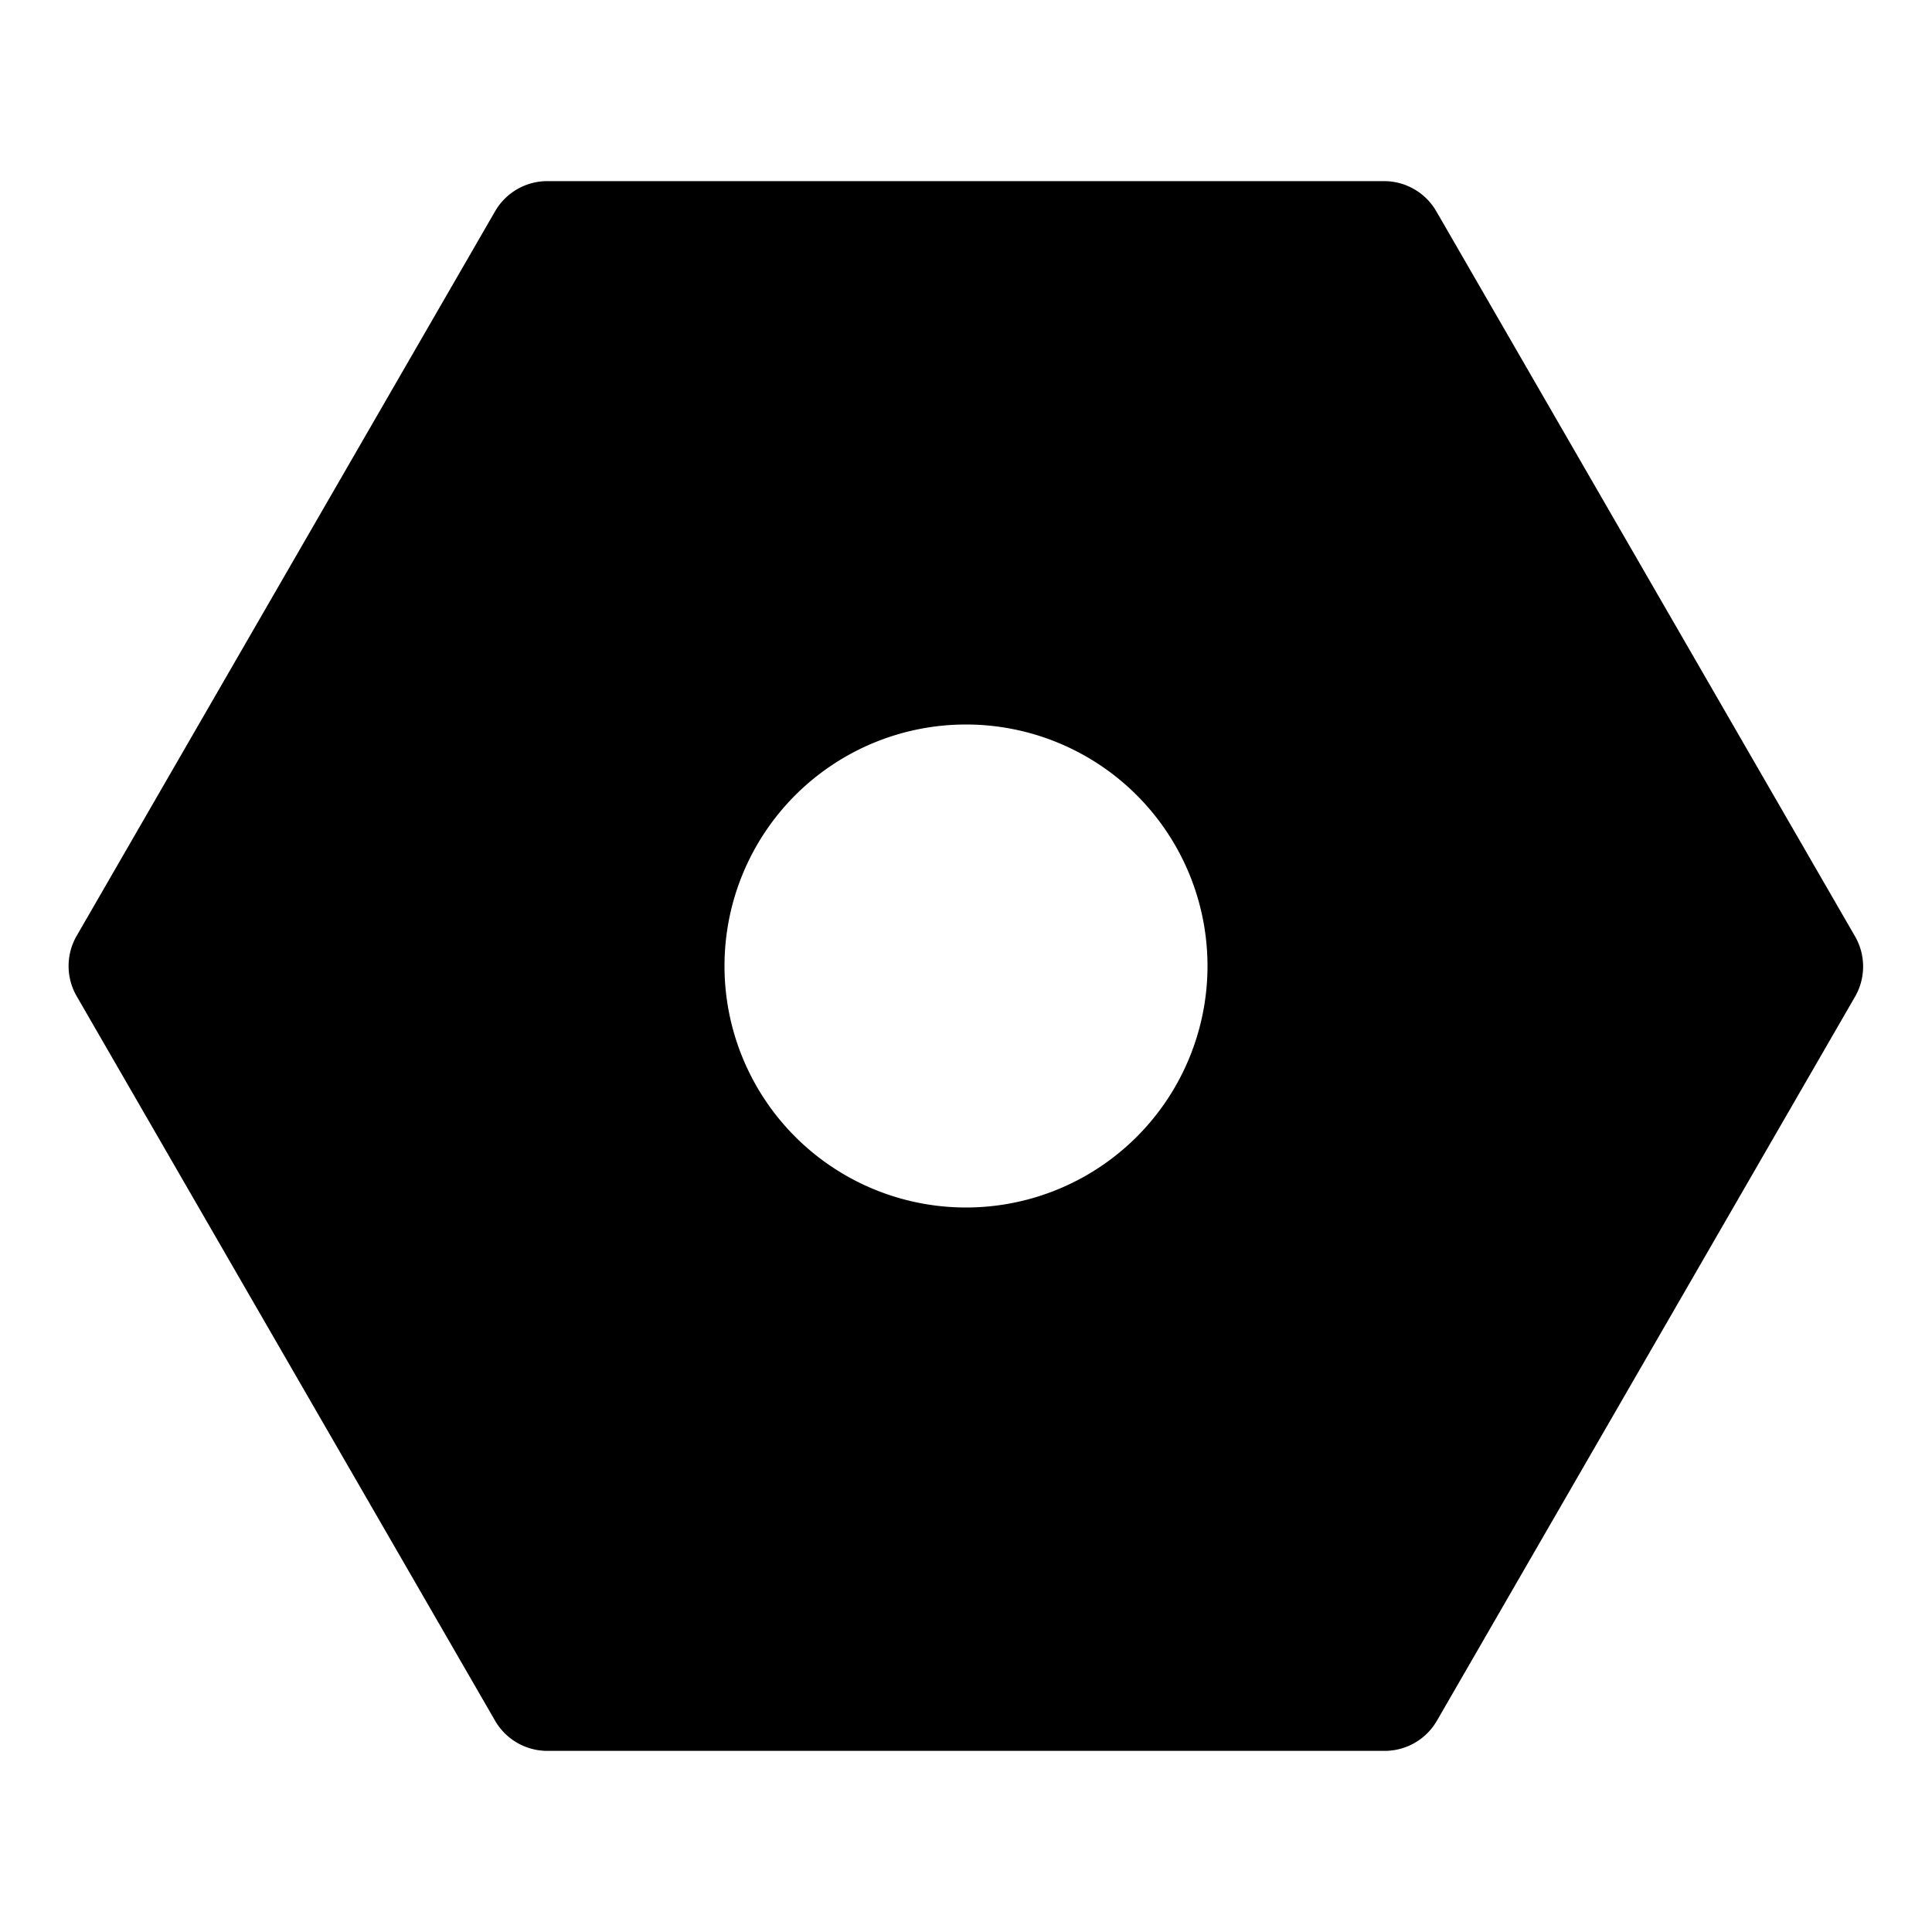 <?xml version="1.0" encoding="UTF-8"?>
<svg xmlns="http://www.w3.org/2000/svg" id="Layer_1" height="512" viewBox="0 0 32 32" width="512" data-name="Layer 1">
  <path d="m30.72 15.5-6.93-12a1 1 0 0 0 -.87-.5h-13.85a1 1 0 0 0 -.87.5l-6.93 12a1 1 0 0 0 0 1l6.93 12a1 1 0 0 0 .87.5h13.86a1 1 0 0 0 .87-.5l6.93-12a1 1 0 0 0 -.01-1zm-14.72 4.5a4 4 0 1 1 4-4 4 4 0 0 1 -4 4z"></path>
</svg>
